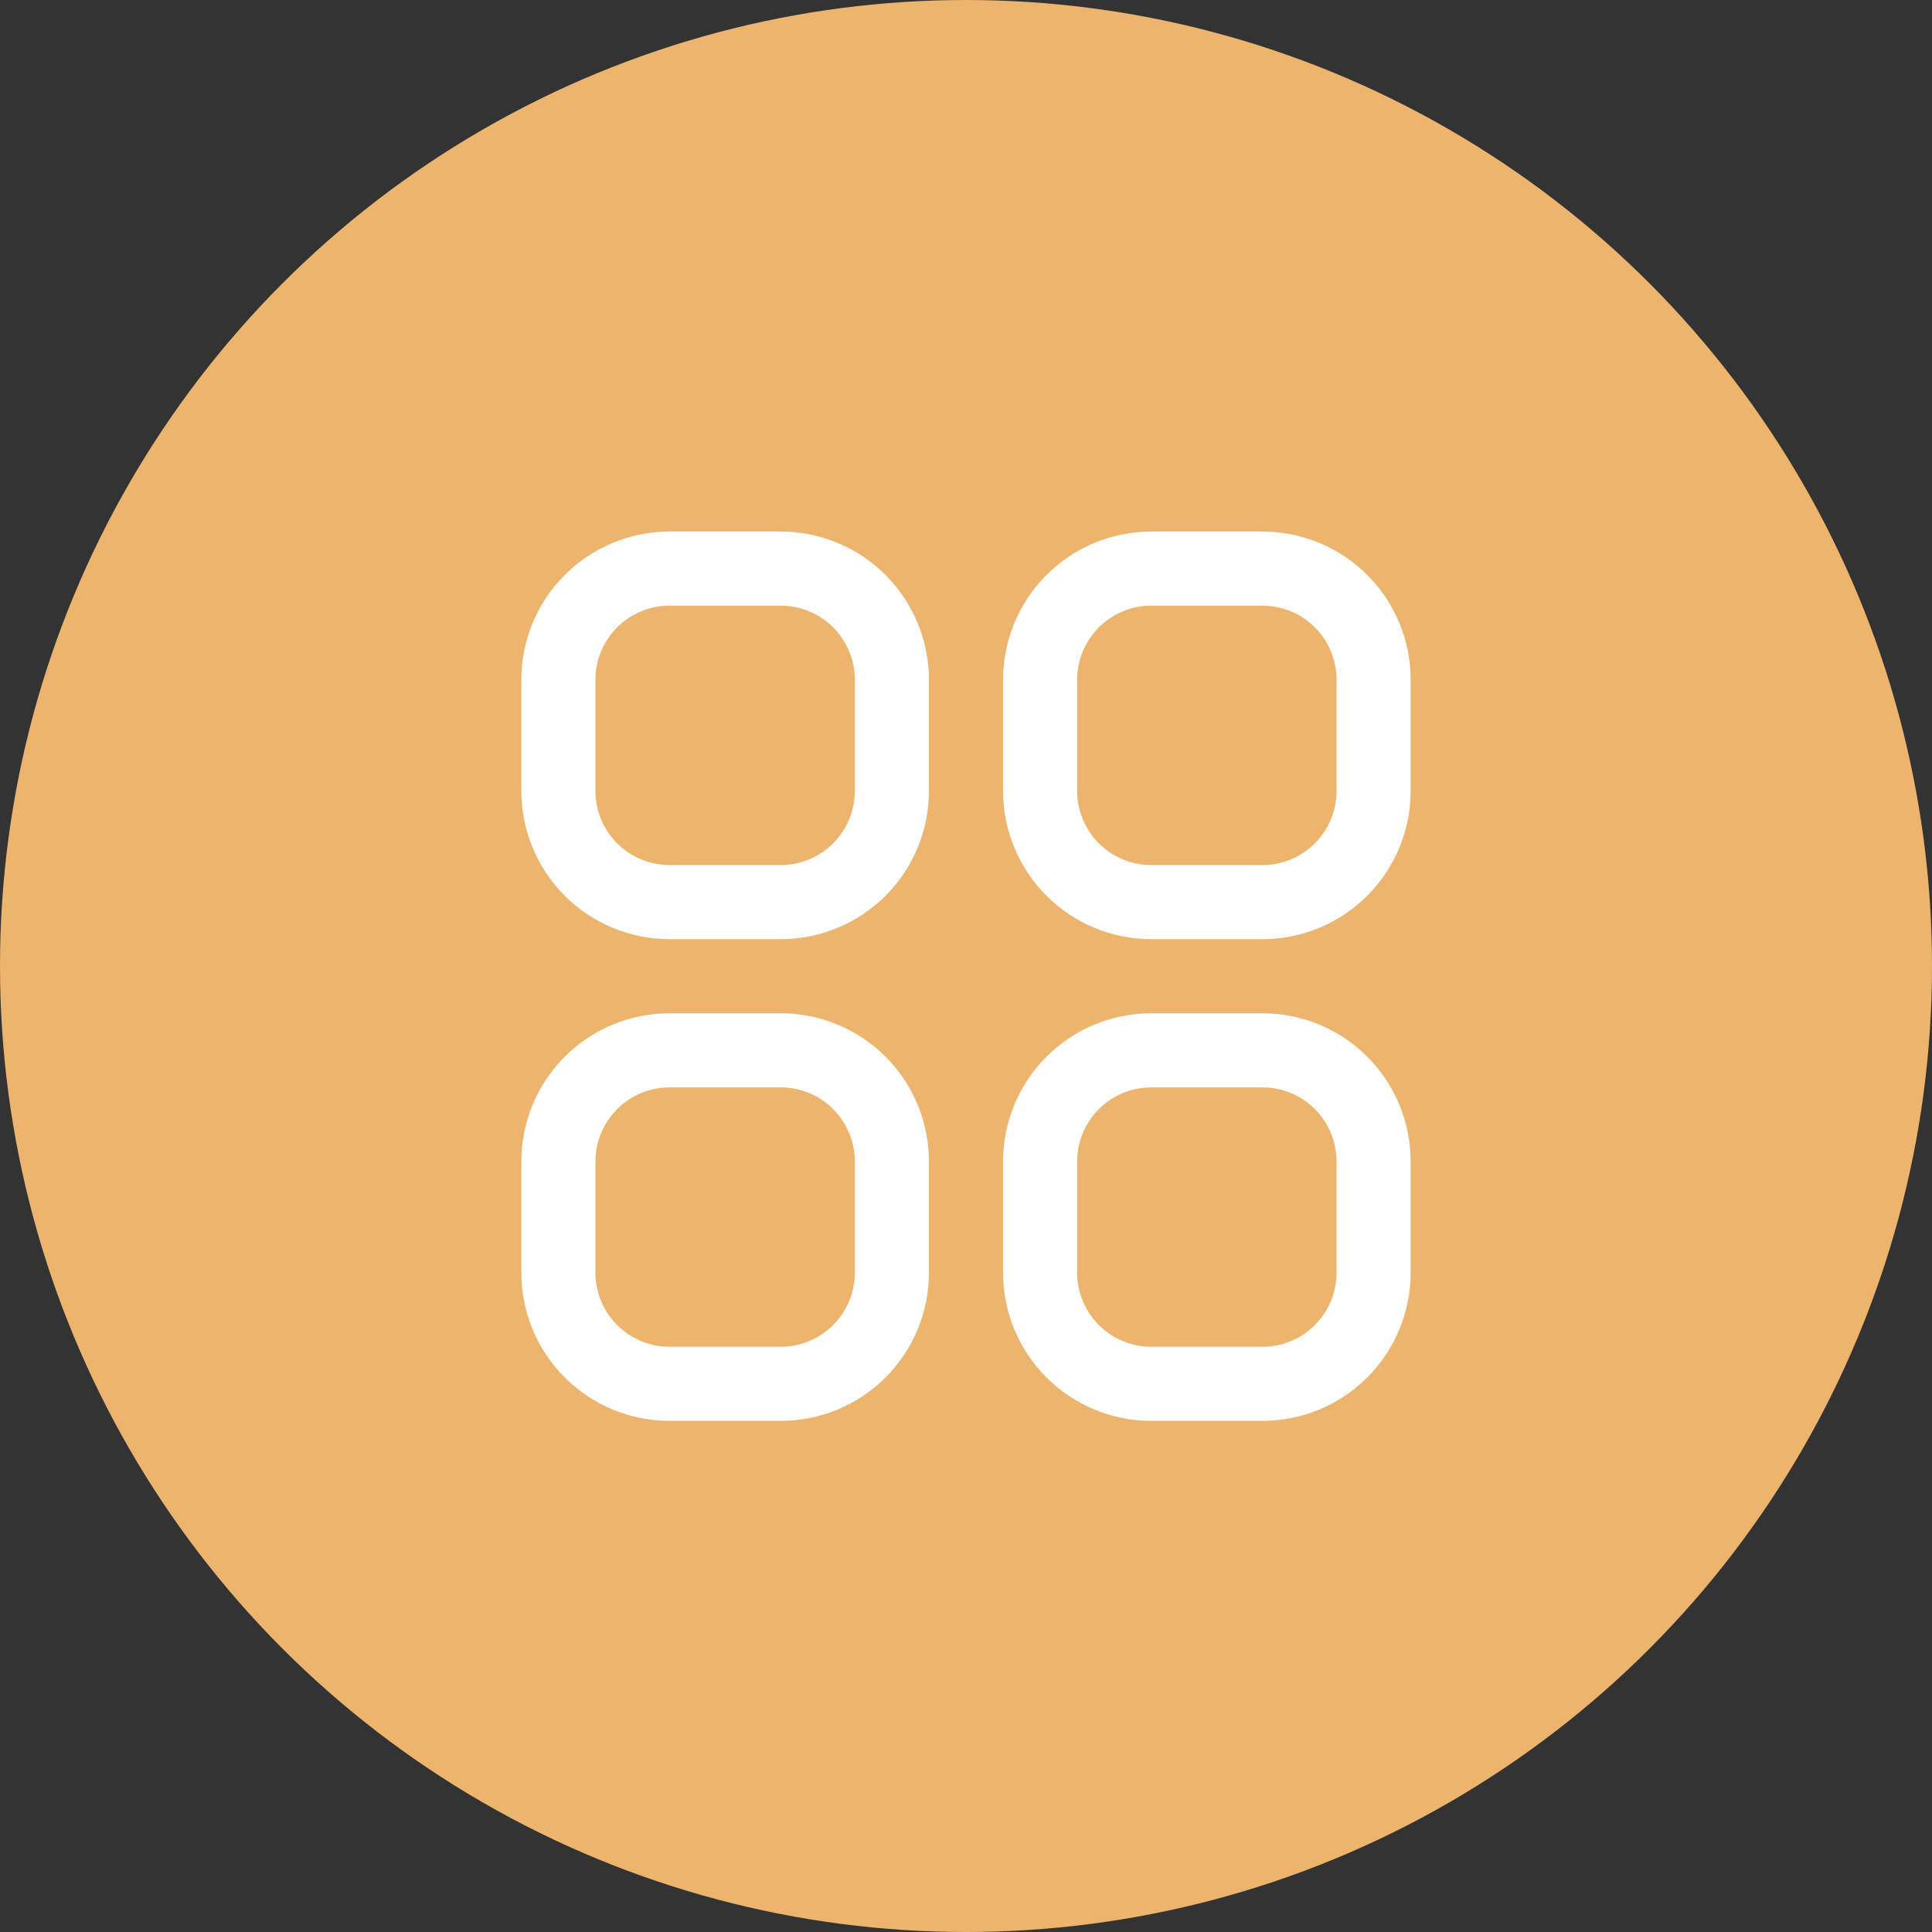 <svg width="189" height="189" viewBox="0 0 189 189" fill="none" xmlns="http://www.w3.org/2000/svg">
<rect x="0" y="0" width="189" height="189" fill="#333333" stroke="none"/>
<circle cx="94.5" cy="94.5" r="94.5" fill="#EDB46D"/>
<path d="M76.375 52H65.5C61.654 52 57.966 53.528 55.247 56.247C52.528 58.966 51 62.654 51 66.5V77.375C51 81.221 52.528 84.909 55.247 87.628C57.966 90.347 61.654 91.875 65.5 91.875H76.375C80.221 91.875 83.909 90.347 86.628 87.628C89.347 84.909 90.875 81.221 90.875 77.375V66.5C90.875 62.654 89.347 58.966 86.628 56.247C83.909 53.528 80.221 52 76.375 52ZM83.625 77.375C83.625 79.298 82.861 81.142 81.501 82.501C80.142 83.861 78.298 84.625 76.375 84.625H65.5C63.577 84.625 61.733 83.861 60.373 82.501C59.014 81.142 58.25 79.298 58.25 77.375V66.5C58.25 64.577 59.014 62.733 60.373 61.373C61.733 60.014 63.577 59.25 65.5 59.25H76.375C78.298 59.25 80.142 60.014 81.501 61.373C82.861 62.733 83.625 64.577 83.625 66.5V77.375Z" fill="white"/>
<path d="M123.499 52H112.624C108.778 52 105.09 53.528 102.371 56.247C99.652 58.966 98.124 62.654 98.124 66.5V77.375C98.124 81.221 99.652 84.909 102.371 87.628C105.09 90.347 108.778 91.875 112.624 91.875H123.499C127.345 91.875 131.033 90.347 133.752 87.628C136.471 84.909 137.999 81.221 137.999 77.375V66.5C137.999 62.654 136.471 58.966 133.752 56.247C131.033 53.528 127.345 52 123.499 52ZM130.749 77.375C130.749 79.298 129.985 81.142 128.626 82.501C127.266 83.861 125.422 84.625 123.499 84.625H112.624C110.701 84.625 108.857 83.861 107.497 82.501C106.138 81.142 105.374 79.298 105.374 77.375V66.5C105.374 64.577 106.138 62.733 107.497 61.373C108.857 60.014 110.701 59.25 112.624 59.25H123.499C125.422 59.25 127.266 60.014 128.626 61.373C129.985 62.733 130.749 64.577 130.749 66.5V77.375Z" fill="white"/>
<path d="M76.375 99.125H65.5C61.654 99.125 57.966 100.653 55.247 103.372C52.528 106.091 51 109.779 51 113.625V124.5C51 128.346 52.528 132.034 55.247 134.753C57.966 137.472 61.654 139 65.5 139H76.375C80.221 139 83.909 137.472 86.628 134.753C89.347 132.034 90.875 128.346 90.875 124.5V113.625C90.875 109.779 89.347 106.091 86.628 103.372C83.909 100.653 80.221 99.125 76.375 99.125ZM83.625 124.5C83.625 126.423 82.861 128.267 81.501 129.627C80.142 130.986 78.298 131.75 76.375 131.75H65.5C63.577 131.75 61.733 130.986 60.373 129.627C59.014 128.267 58.25 126.423 58.25 124.5V113.625C58.25 111.702 59.014 109.858 60.373 108.498C61.733 107.139 63.577 106.375 65.5 106.375H76.375C78.298 106.375 80.142 107.139 81.501 108.498C82.861 109.858 83.625 111.702 83.625 113.625V124.5Z" fill="white"/>
<path d="M123.499 99.125H112.624C108.778 99.125 105.09 100.653 102.371 103.372C99.652 106.091 98.124 109.779 98.124 113.625V124.5C98.124 128.346 99.652 132.034 102.371 134.753C105.09 137.472 108.778 139 112.624 139H123.499C127.345 139 131.033 137.472 133.752 134.753C136.471 132.034 137.999 128.346 137.999 124.5V113.625C137.999 109.779 136.471 106.091 133.752 103.372C131.033 100.653 127.345 99.125 123.499 99.125ZM130.749 124.5C130.749 126.423 129.985 128.267 128.626 129.627C127.266 130.986 125.422 131.75 123.499 131.75H112.624C110.701 131.75 108.857 130.986 107.497 129.627C106.138 128.267 105.374 126.423 105.374 124.5V113.625C105.374 111.702 106.138 109.858 107.497 108.498C108.857 107.139 110.701 106.375 112.624 106.375H123.499C125.422 106.375 127.266 107.139 128.626 108.498C129.985 109.858 130.749 111.702 130.749 113.625V124.5Z" fill="white"/>
</svg>
